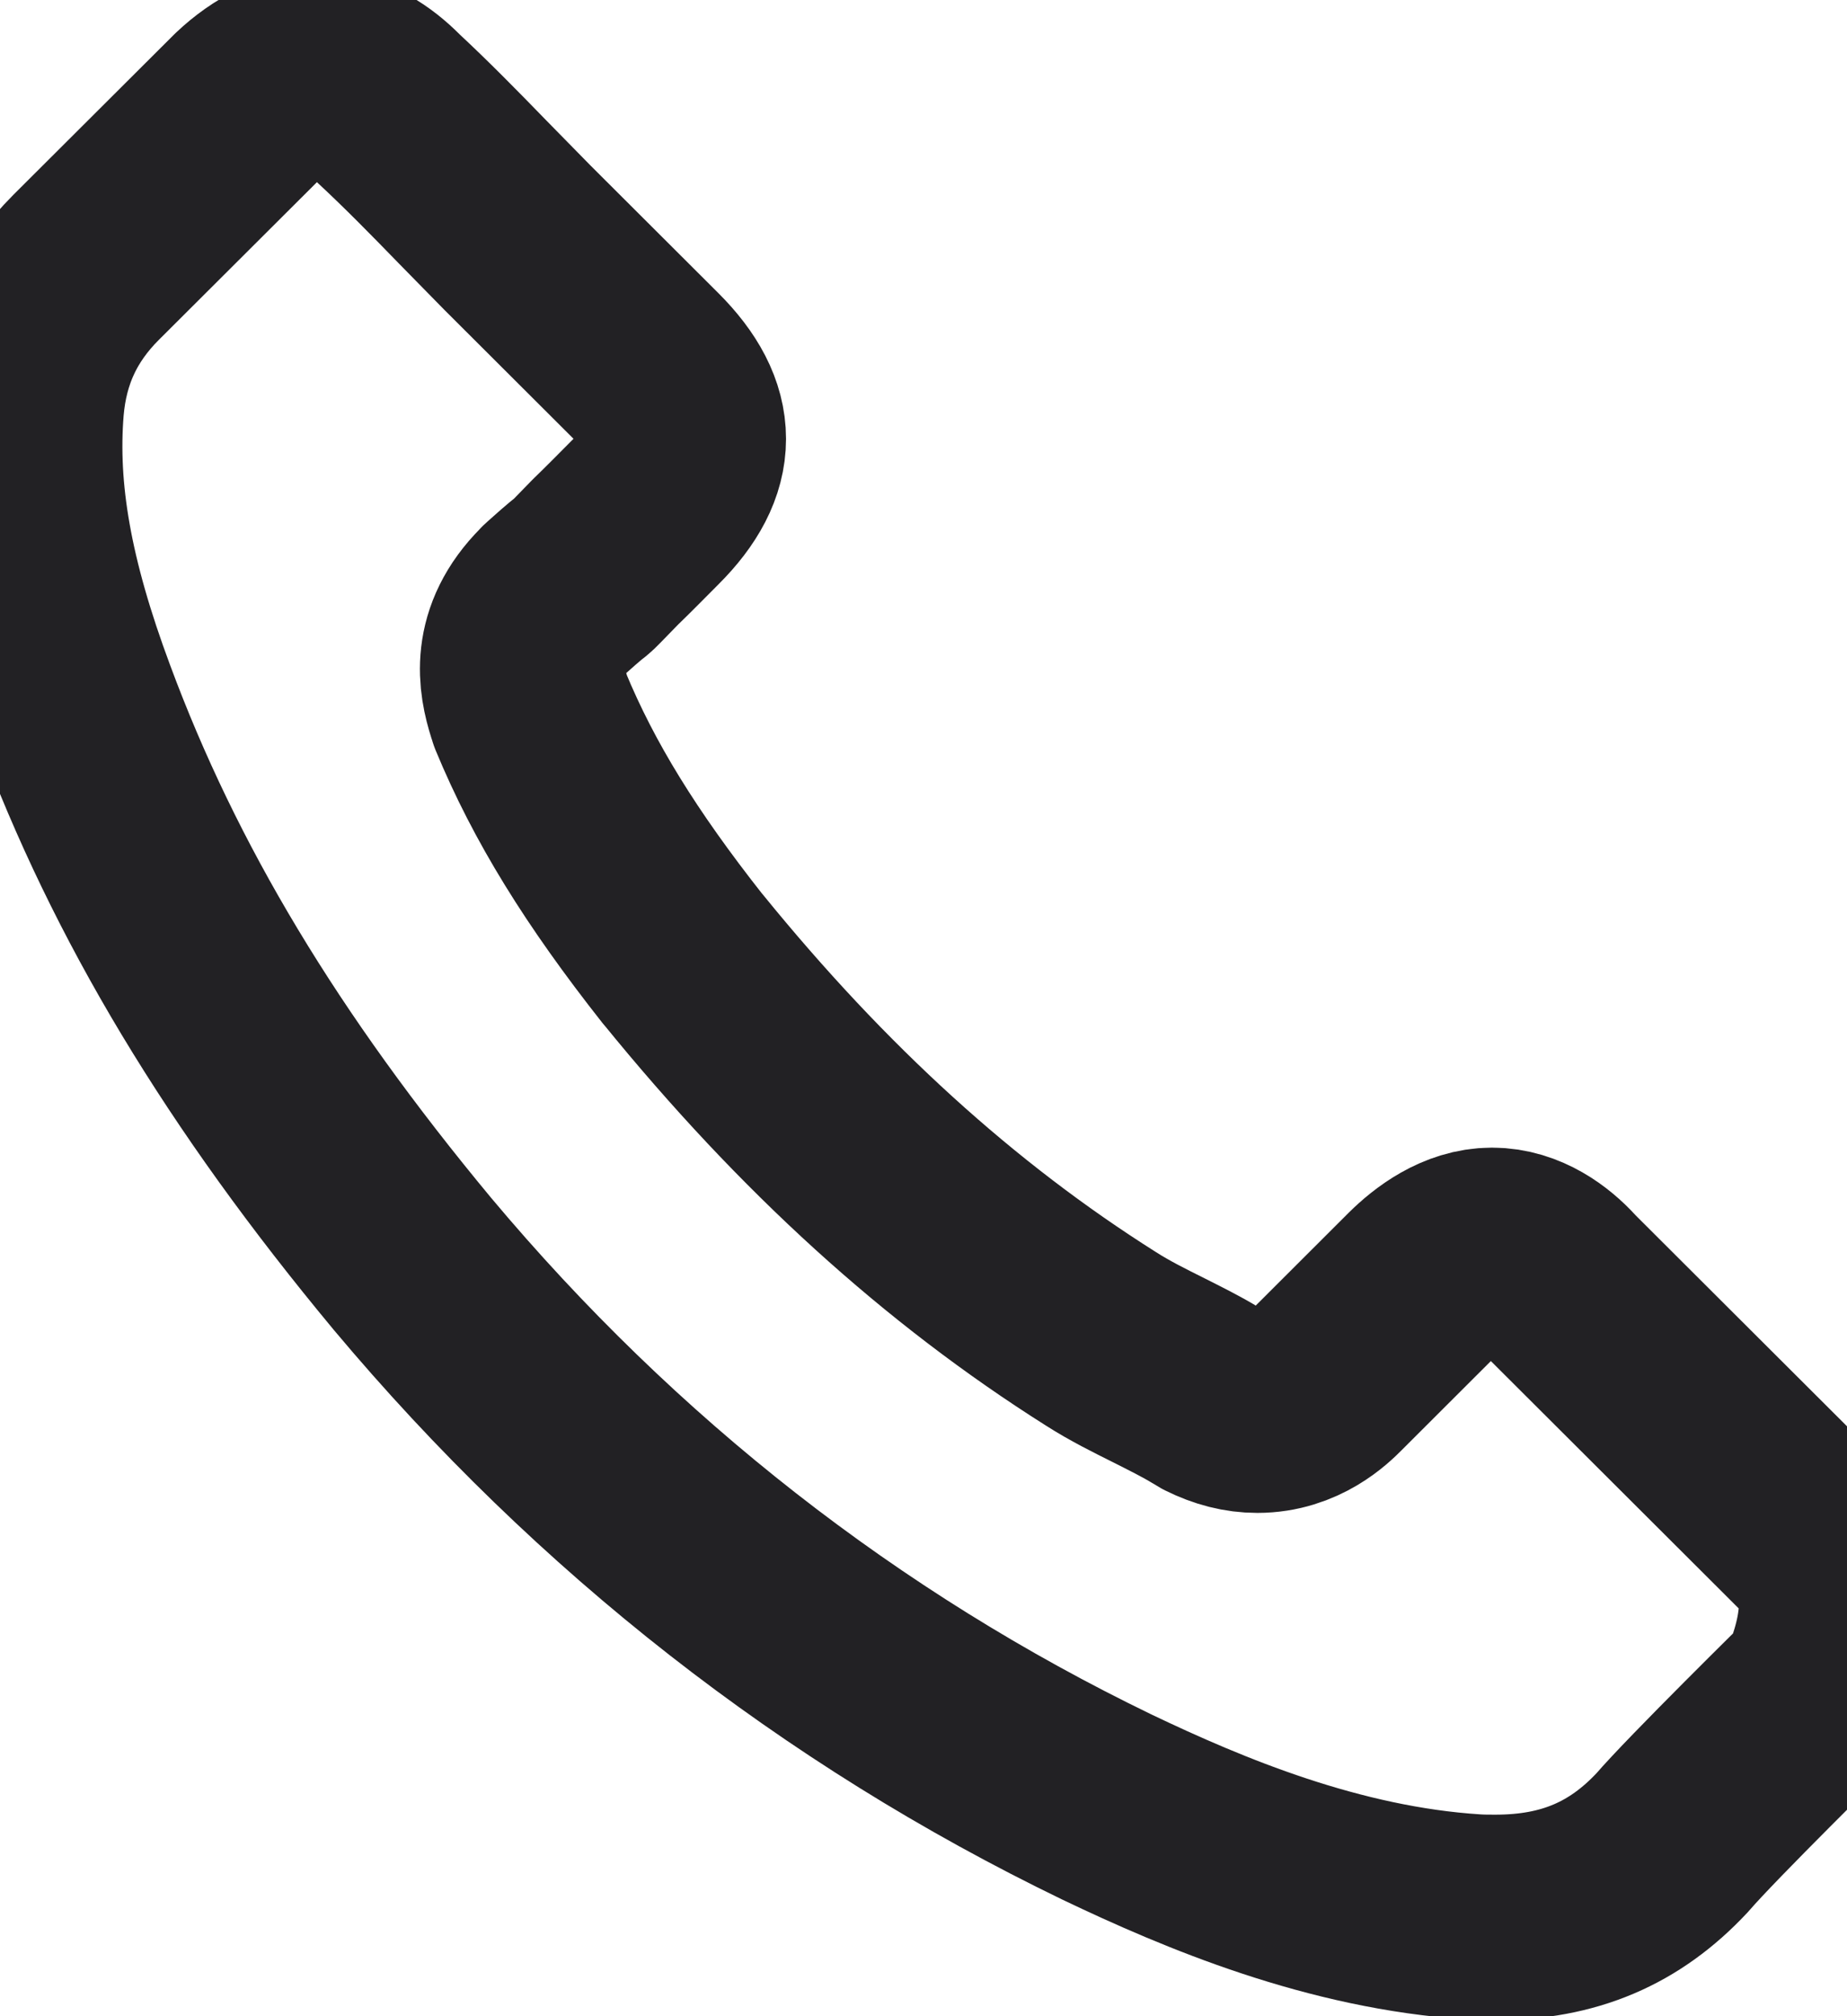 <svg width="11" height="12" viewBox="0 0 11 12" fill="none" xmlns="http://www.w3.org/2000/svg">
<path d="M10.842 10.067C10.842 10.067 10.133 10.764 9.959 10.967C9.676 11.27 9.343 11.412 8.906 11.412C8.864 11.412 8.819 11.412 8.777 11.409C7.945 11.356 7.172 11.032 6.592 10.755C5.007 9.989 3.614 8.902 2.457 7.523C1.502 6.374 0.863 5.312 0.44 4.172C0.18 3.475 0.085 2.933 0.127 2.422C0.155 2.094 0.281 1.823 0.513 1.591L1.469 0.638C1.606 0.509 1.751 0.439 1.894 0.439C2.071 0.439 2.214 0.546 2.303 0.635C2.306 0.638 2.309 0.641 2.312 0.644C2.483 0.803 2.645 0.968 2.816 1.144C2.903 1.233 2.992 1.323 3.082 1.415L3.847 2.178C4.144 2.475 4.144 2.749 3.847 3.045C3.766 3.126 3.687 3.207 3.606 3.285C3.371 3.526 3.555 3.341 3.312 3.559C3.306 3.565 3.301 3.568 3.298 3.573C3.057 3.814 3.102 4.049 3.152 4.208C3.155 4.216 3.158 4.225 3.16 4.233C3.359 4.714 3.64 5.167 4.065 5.706L4.068 5.709C4.841 6.66 5.656 7.4 6.556 7.968C6.67 8.041 6.788 8.099 6.9 8.155C7.001 8.206 7.096 8.253 7.178 8.303C7.189 8.309 7.2 8.317 7.211 8.323C7.306 8.37 7.396 8.393 7.488 8.393C7.721 8.393 7.867 8.247 7.914 8.2L8.463 7.652C8.559 7.557 8.71 7.442 8.886 7.442C9.06 7.442 9.203 7.551 9.29 7.646C9.293 7.649 9.293 7.649 9.295 7.652L10.839 9.192C11.127 9.477 10.842 10.067 10.842 10.067Z" stroke="#222124" stroke-width="1.223" stroke-linecap="round" stroke-linejoin="round"/>
</svg>
